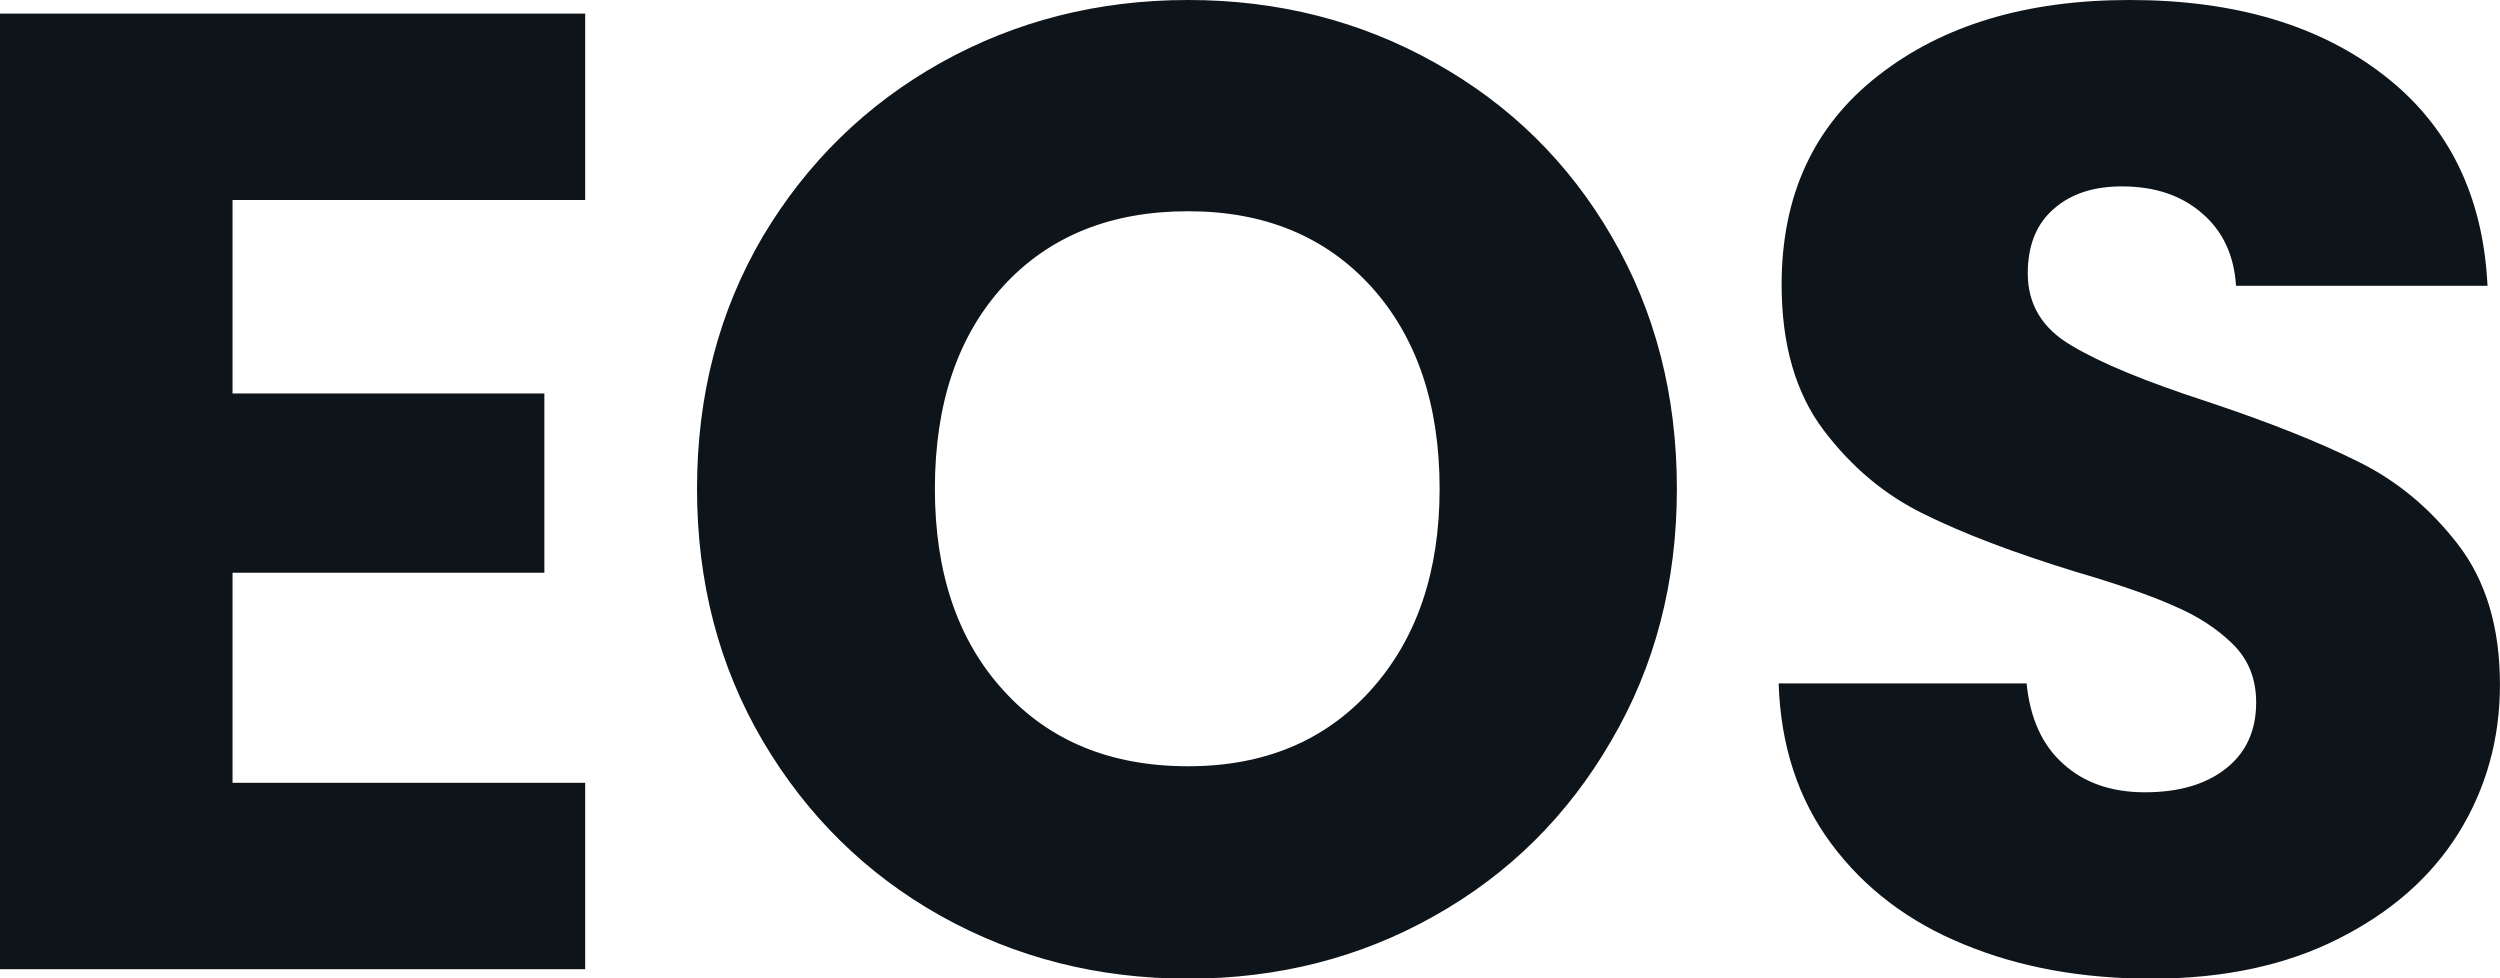 <svg fill="#0d141a" viewBox="0 0 42.251 16.537" height="100%" width="100%" xmlns="http://www.w3.org/2000/svg"><path preserveAspectRatio="none" d="M9.89 3.38L3.93 3.38L3.93 6.65L9.20 6.65L9.20 9.68L3.93 9.68L3.93 13.23L9.89 13.23L9.89 16.38L0 16.38L0 0.23L9.89 0.23L9.89 3.38ZM20.08 16.54Q17.80 16.54 15.90 15.48Q14.01 14.42 12.89 12.52Q11.78 10.63 11.78 8.26L11.78 8.26Q11.78 5.89 12.89 4.00Q14.01 2.12 15.90 1.06Q17.80 0 20.08 0L20.08 0Q22.36 0 24.25 1.06Q26.15 2.12 27.24 4.00Q28.34 5.89 28.34 8.26L28.34 8.26Q28.34 10.63 27.23 12.52Q26.13 14.42 24.24 15.48Q22.36 16.54 20.08 16.54L20.08 16.54ZM20.08 12.95Q22.01 12.95 23.17 11.66Q24.33 10.37 24.33 8.26L24.33 8.26Q24.33 6.12 23.17 4.84Q22.01 3.57 20.08 3.57L20.08 3.57Q18.12 3.57 16.96 4.83Q15.80 6.10 15.80 8.26L15.80 8.26Q15.80 10.40 16.96 11.67Q18.12 12.95 20.08 12.95L20.08 12.95ZM36.36 16.54Q34.59 16.54 33.19 15.96Q31.79 15.39 30.95 14.26Q30.11 13.13 30.06 11.55L30.06 11.55L34.25 11.55Q34.34 12.44 34.87 12.91Q35.40 13.39 36.25 13.39L36.25 13.39Q37.12 13.39 37.63 12.98Q38.13 12.58 38.13 11.87L38.13 11.87Q38.13 11.27 37.73 10.88Q37.33 10.49 36.74 10.24Q36.16 9.98 35.07 9.66L35.07 9.66Q33.51 9.18 32.52 8.69Q31.53 8.21 30.82 7.27Q30.11 6.33 30.11 4.81L30.11 4.81Q30.11 2.55 31.74 1.28Q33.37 0 35.99 0L35.99 0Q38.66 0 40.30 1.28Q41.93 2.55 42.04 4.83L42.04 4.83L37.79 4.83Q37.74 4.05 37.21 3.60Q36.69 3.15 35.86 3.15L35.86 3.15Q35.14 3.15 34.71 3.53Q34.27 3.91 34.27 4.62L34.27 4.62Q34.27 5.41 35.01 5.84Q35.74 6.28 37.31 6.79L37.31 6.79Q38.87 7.31 39.85 7.80Q40.83 8.28 41.54 9.20Q42.25 10.12 42.25 11.57L42.25 11.57Q42.25 12.95 41.55 14.08Q40.85 15.20 39.51 15.87Q38.18 16.54 36.36 16.54L36.36 16.54Z"></path></svg>